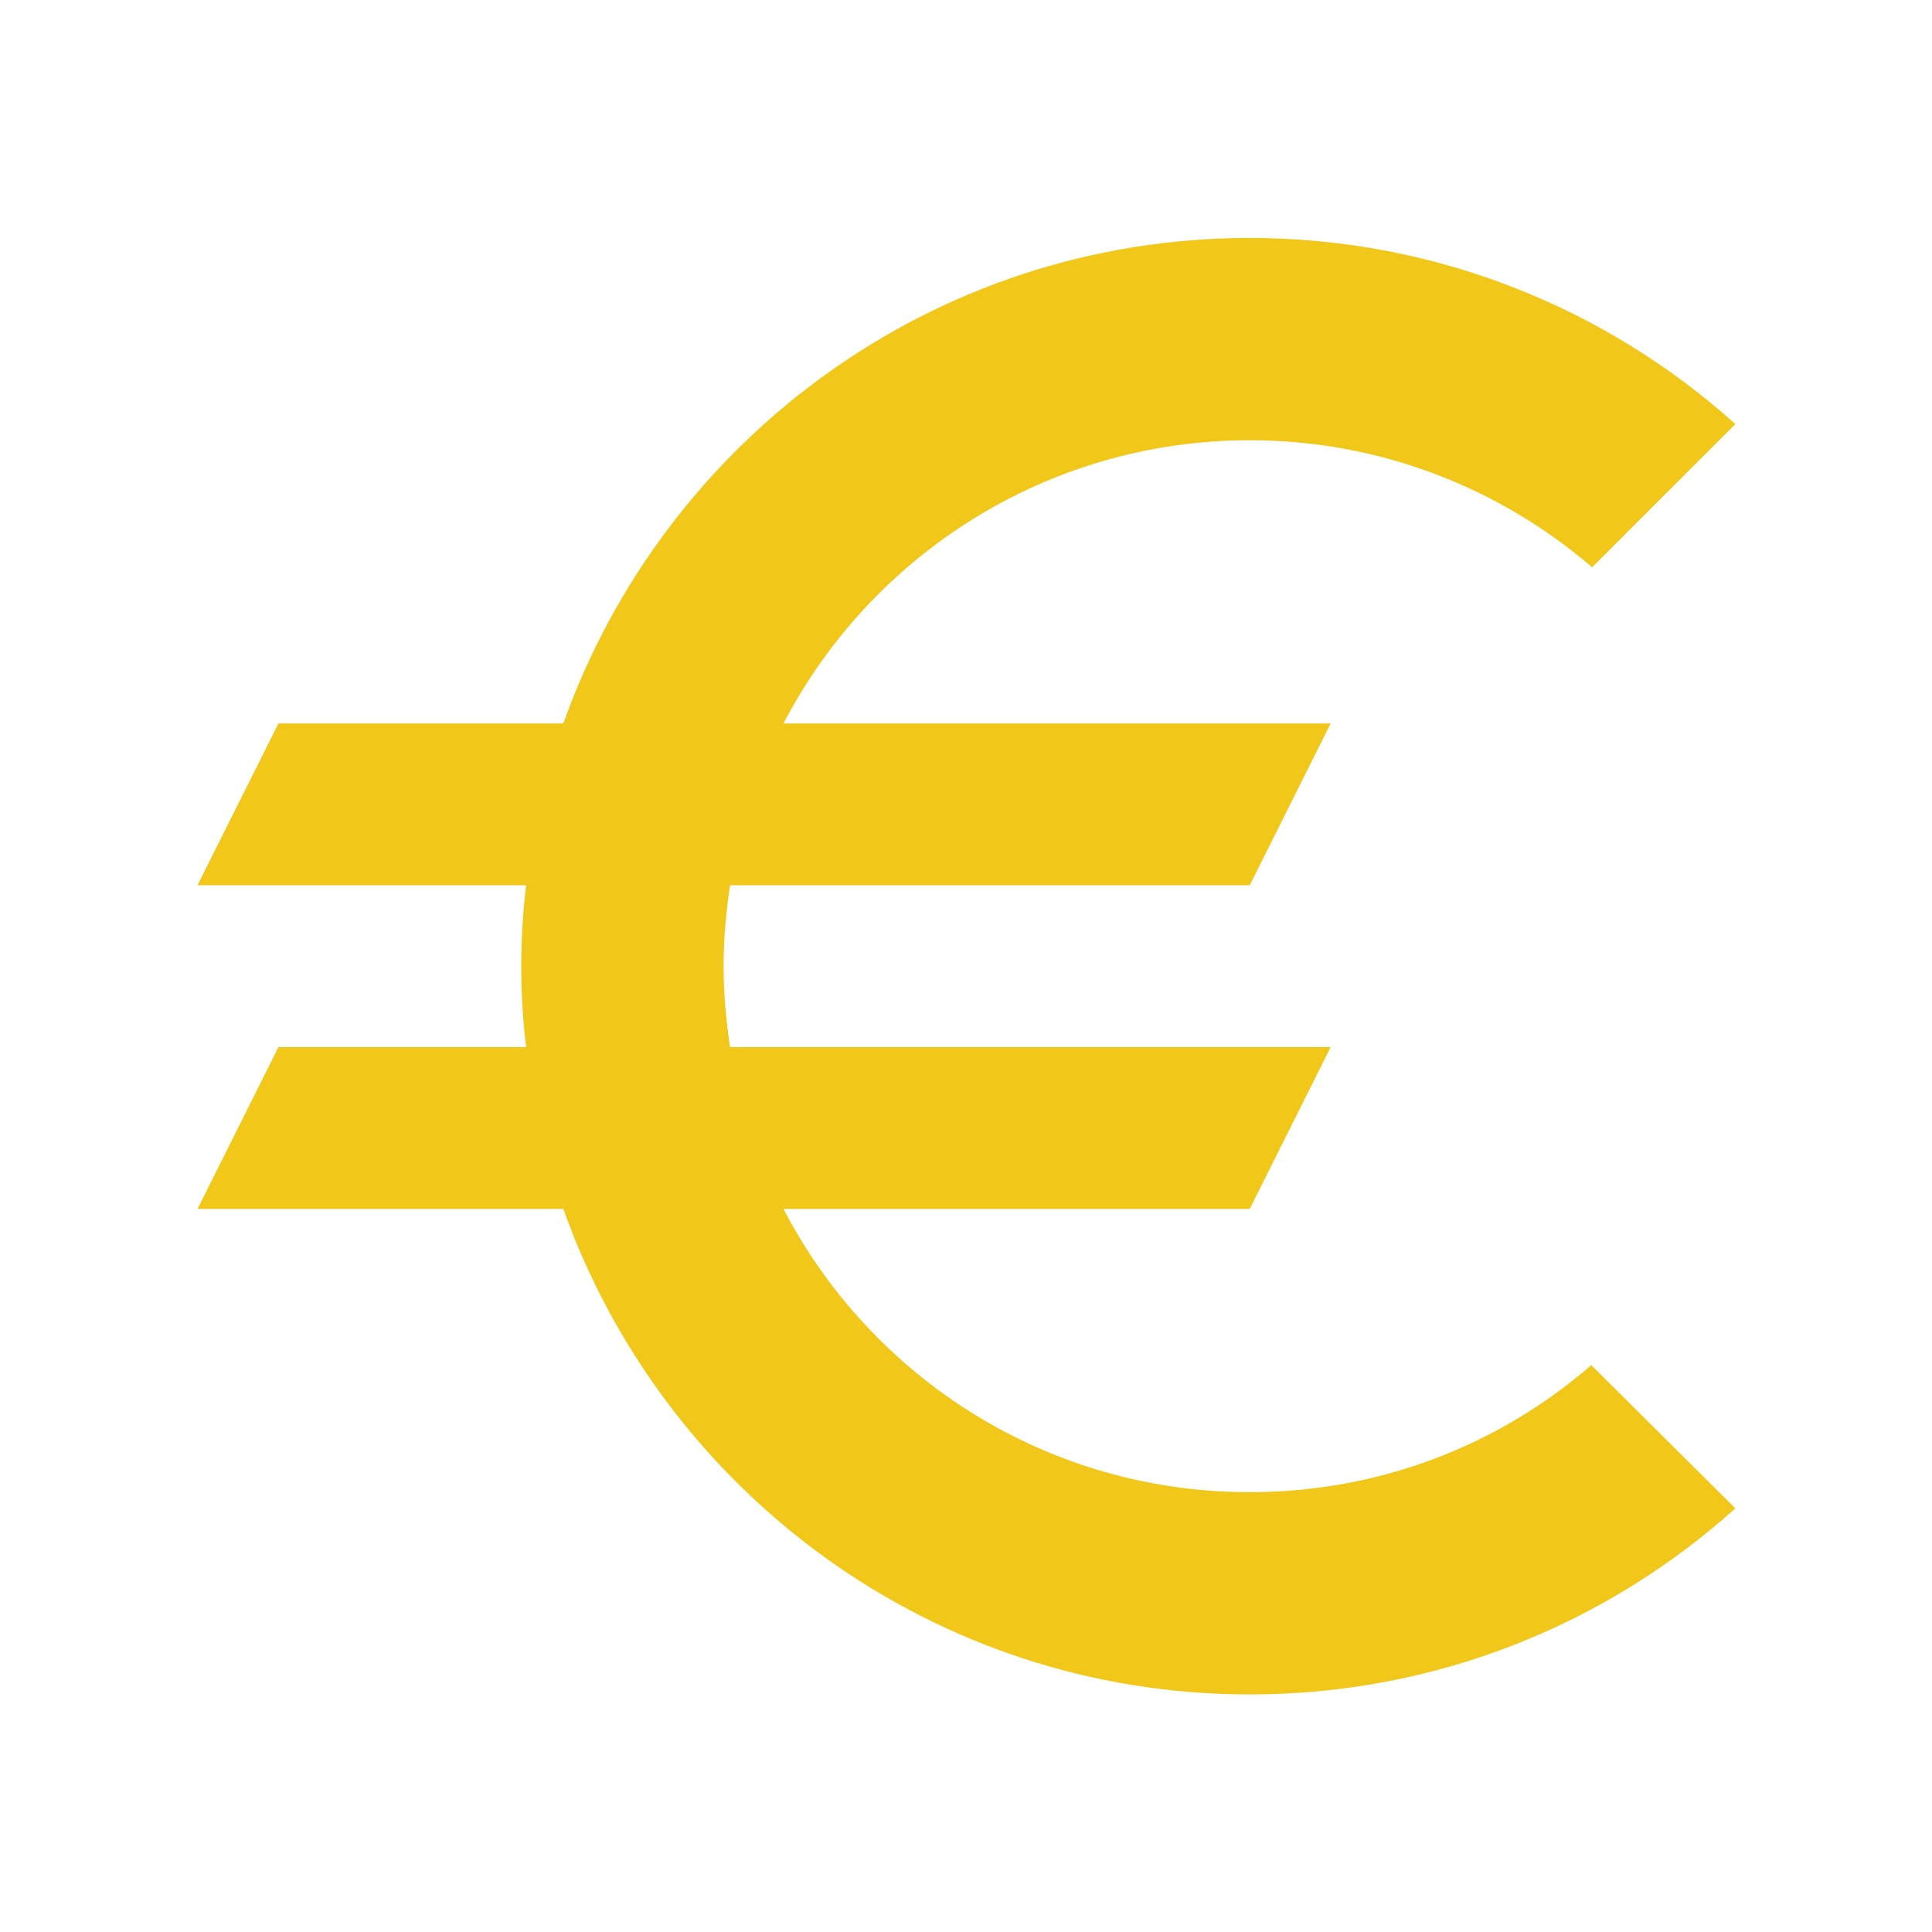 <svg xmlns="http://www.w3.org/2000/svg" xmlns:xlink="http://www.w3.org/1999/xlink" width="500" zoomAndPan="magnify" viewBox="0 0 375 375" height="500" preserveAspectRatio="xMidYMid meet" version="1.0"><defs><clipPath id="7c01c83e52"><path d="M 38.332 46.164 L 336.832 46.164 L 336.832 328.914 L 38.332 328.914 Z M 38.332 46.164 " clip-rule="nonzero"/></clipPath></defs><g clip-path="url(#7c01c83e52)"><path fill="#f1c81a" d="M 242.57 289.629 C 203.137 289.629 169.047 267.324 152.078 234.656 L 242.57 234.656 L 258.281 203.246 L 141.707 203.246 C 140.922 198.062 140.453 192.879 140.453 187.539 C 140.453 182.199 140.922 177.016 141.707 171.832 L 242.57 171.832 L 258.281 140.422 L 152.078 140.422 C 169.047 107.754 203.293 85.453 242.57 85.453 C 267.863 85.453 291.117 94.719 309.027 110.109 L 336.832 82.312 C 311.855 59.852 278.703 46.188 242.57 46.188 C 180.984 46.188 128.828 85.609 109.344 140.422 L 54.043 140.422 L 38.332 171.832 L 102.117 171.832 C 101.488 177.016 101.176 182.199 101.176 187.539 C 101.176 192.879 101.488 198.062 102.117 203.246 L 54.043 203.246 L 38.332 234.656 L 109.344 234.656 C 128.828 289.469 180.984 328.891 242.57 328.891 C 278.863 328.891 311.855 315.227 336.832 292.77 L 308.867 264.969 C 291.117 280.359 268.02 289.629 242.57 289.629 Z M 242.57 289.629 " fill-opacity="1" fill-rule="nonzero"/></g></svg>